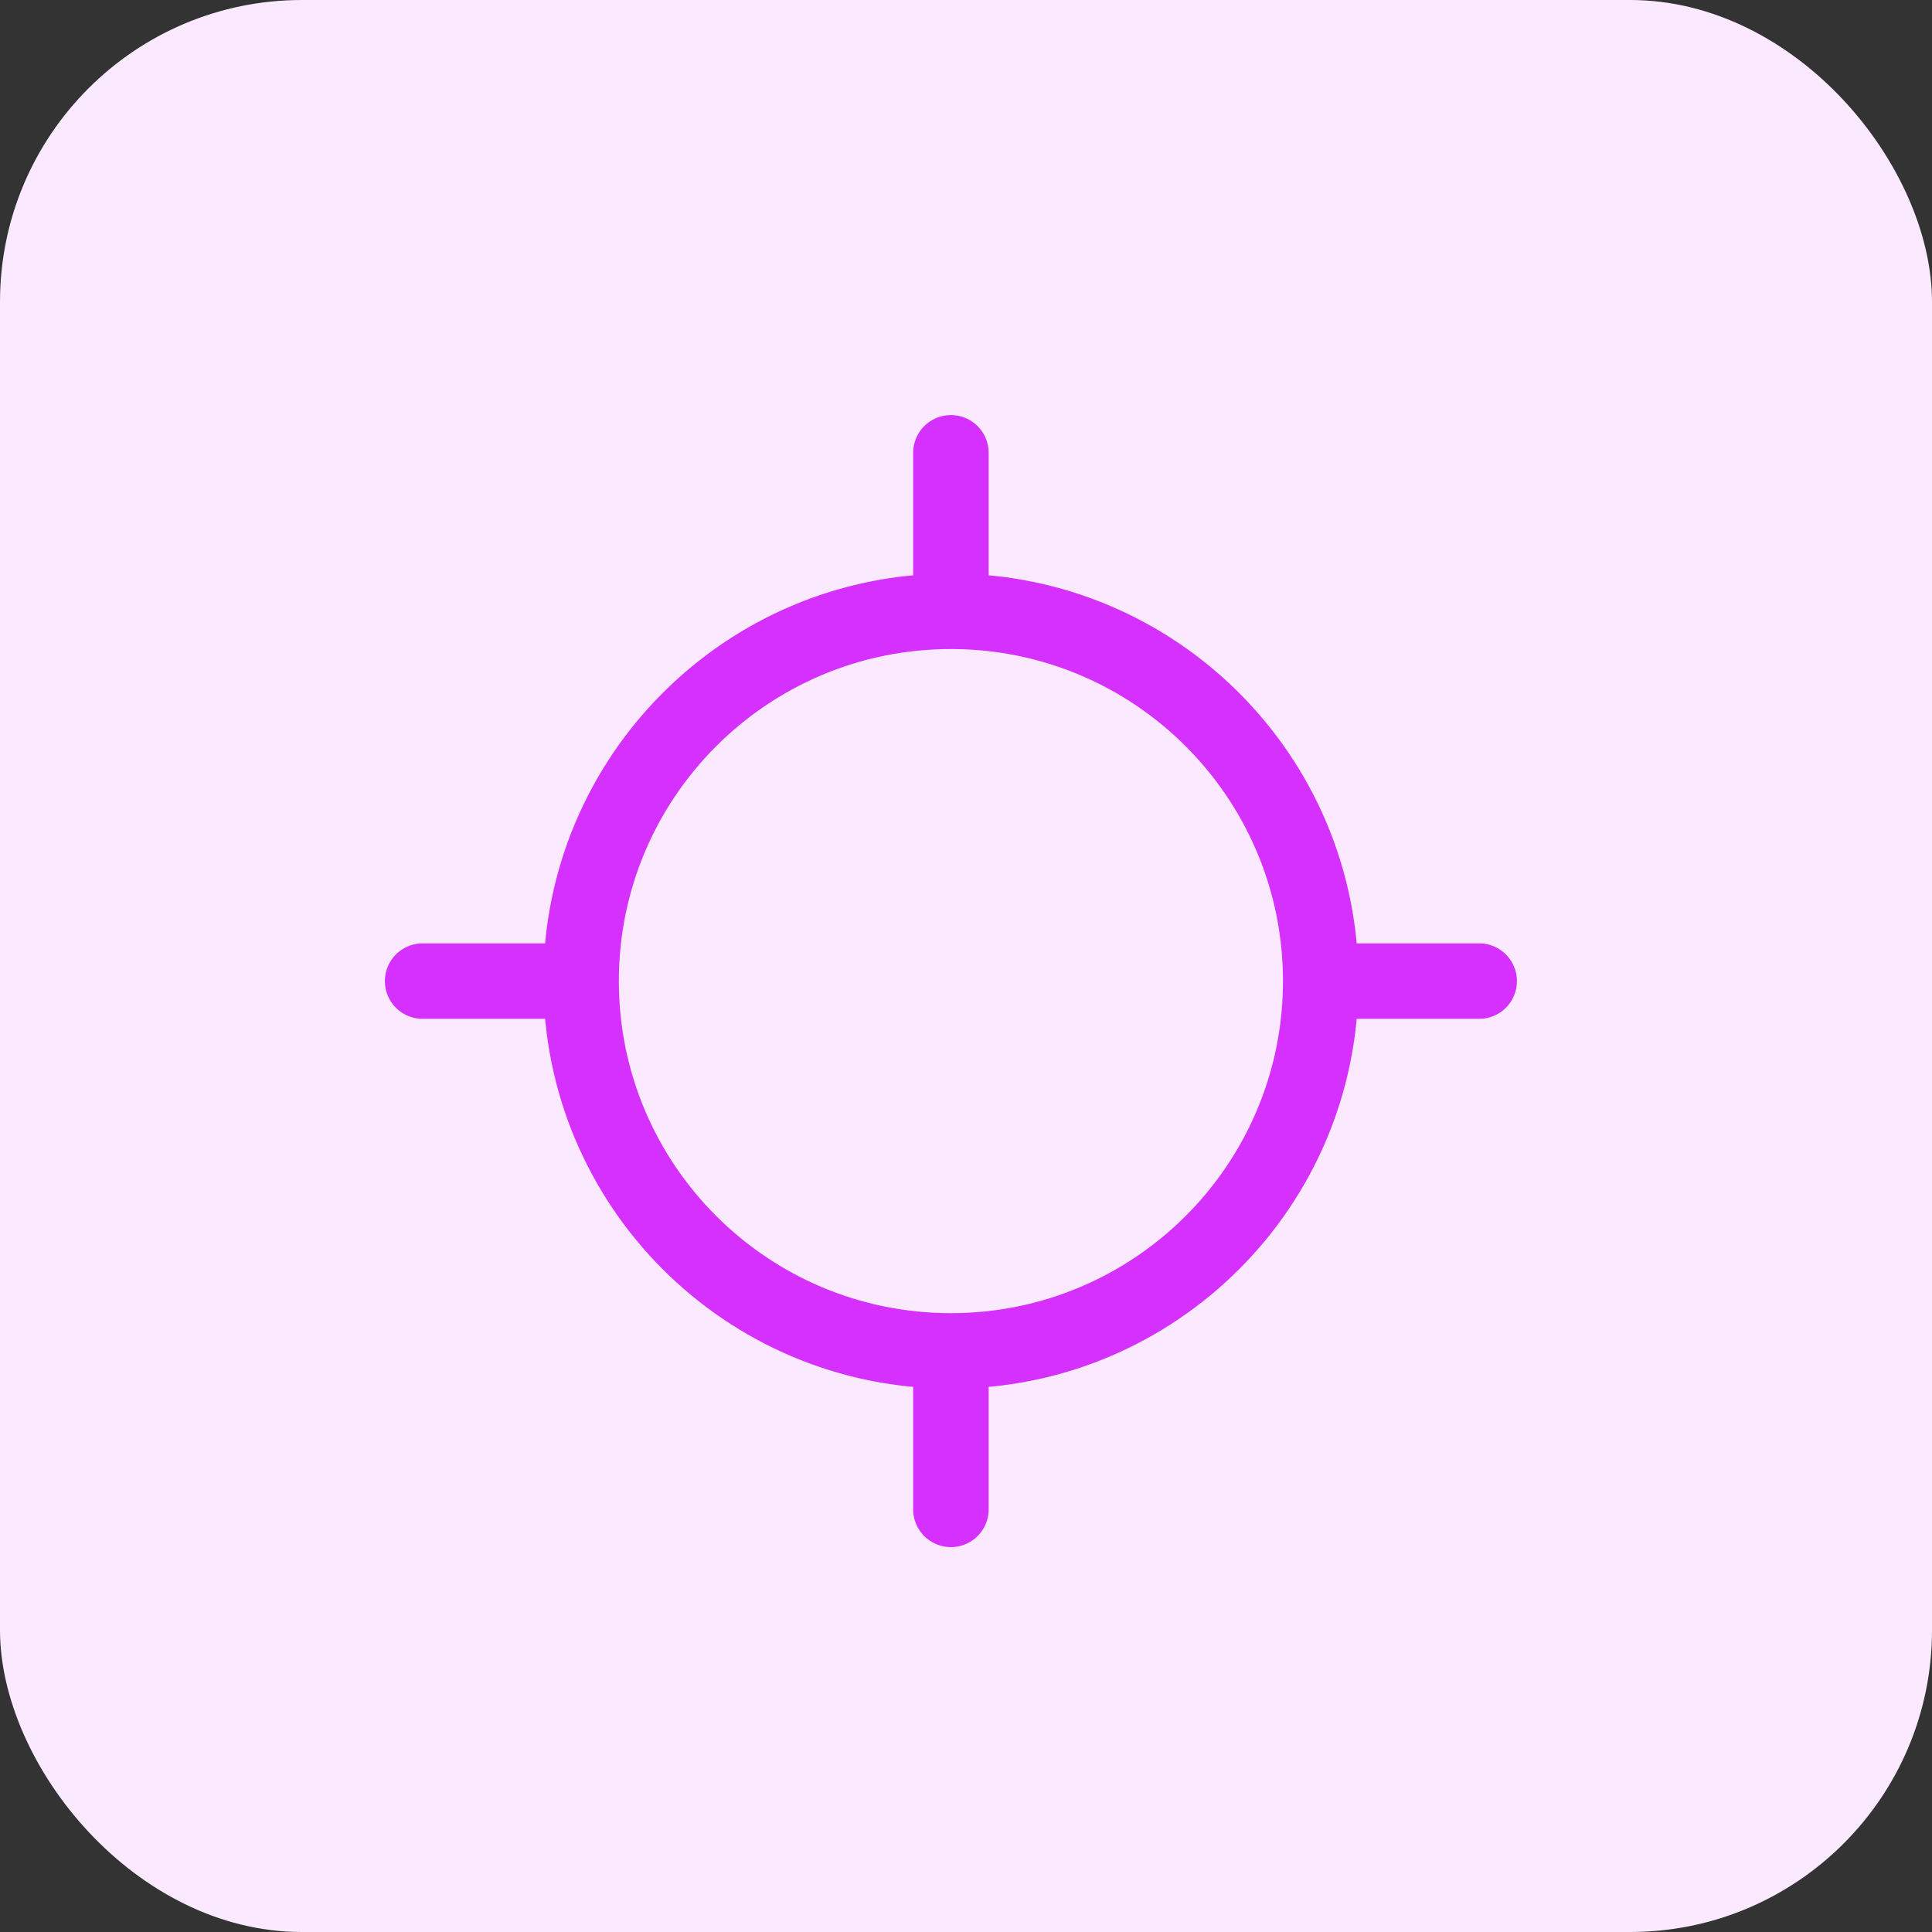 <svg width="64" height="64" viewBox="0 0 64 64" fill="none" xmlns="http://www.w3.org/2000/svg">
<rect x="0" y="0" width="64" height="64" fill="#333333" stroke="none"/>
<rect width="64" height="64" rx="10" fill="#FBEAFF"/>
<path d="M14 32.5H19.25M19.25 32.5C19.25 39.266 24.735 44.75 31.5 44.75M19.25 32.5C19.25 25.735 24.735 20.25 31.5 20.25M43.75 32.5H49M43.75 32.5C43.75 39.266 38.266 44.75 31.5 44.75M43.75 32.5C43.75 25.735 38.266 20.25 31.5 20.25M31.5 15V20.25M31.5 44.75V50" stroke="#D630FF" stroke-width="2.5" stroke-linecap="round" stroke-linejoin="round"/>
</svg>
